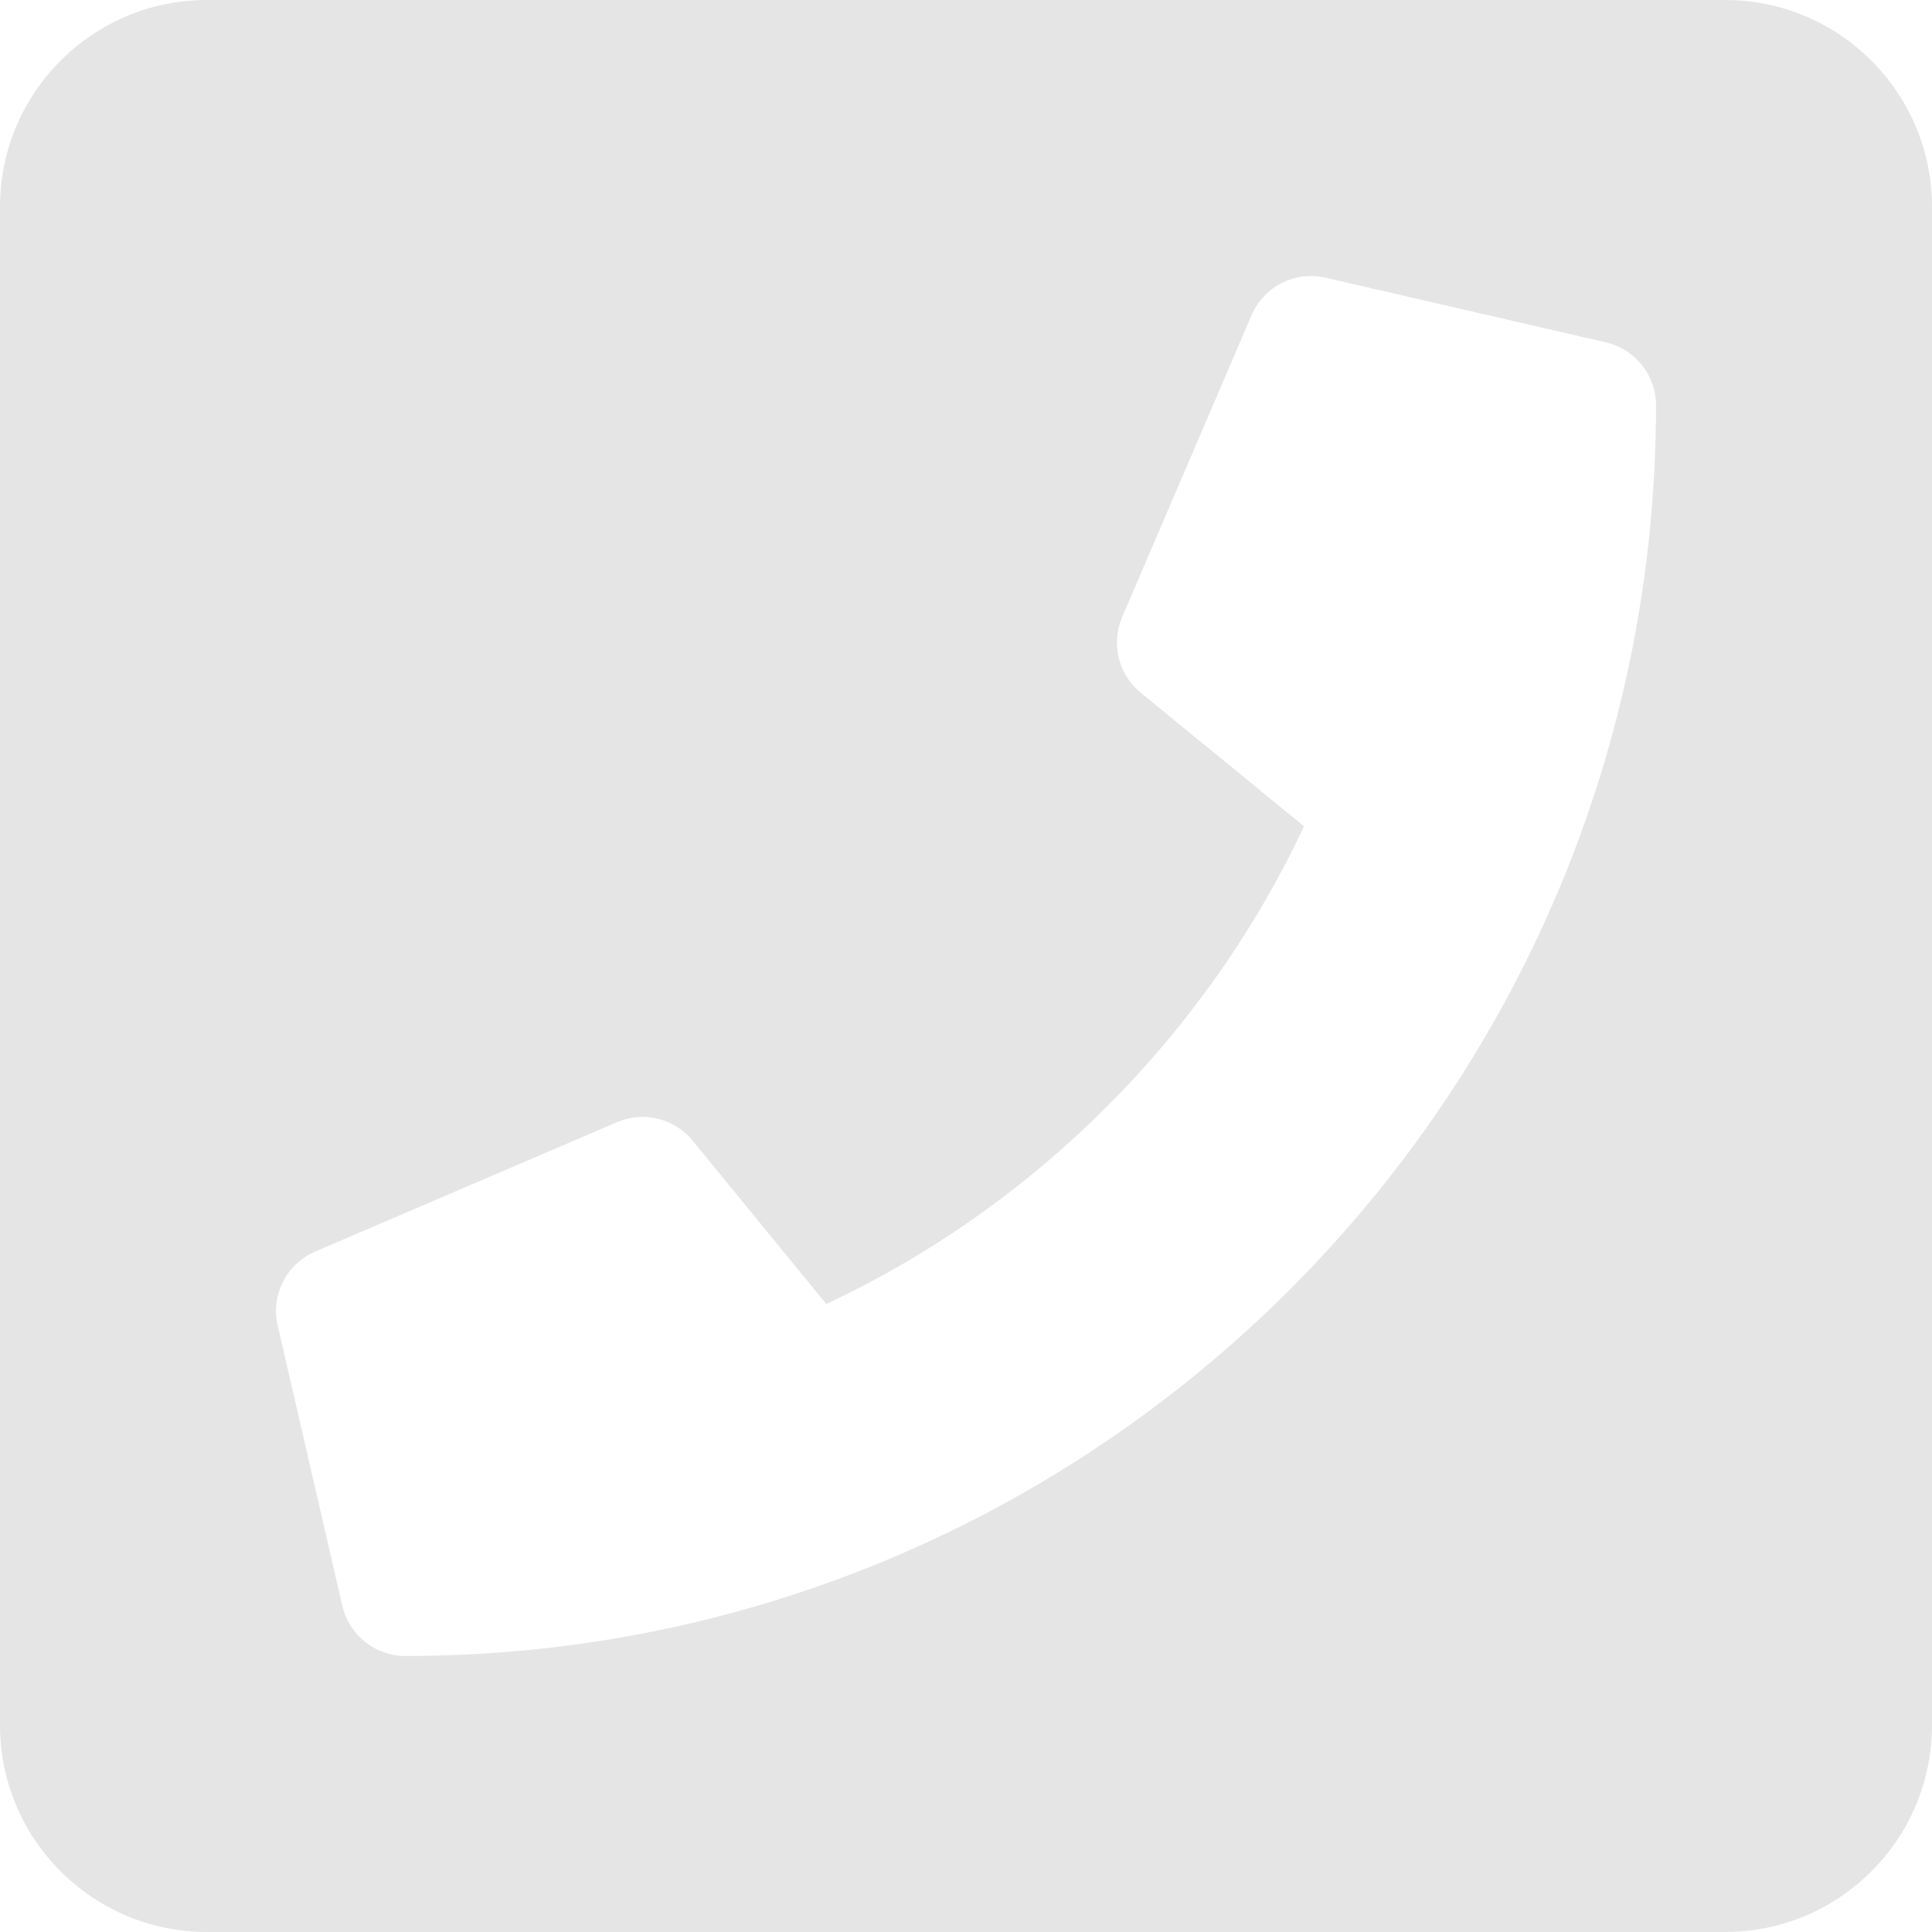 <?xml version="1.0" encoding="utf-8"?>
<!-- Generator: Adobe Illustrator 14.0.0, SVG Export Plug-In . SVG Version: 6.00 Build 43363)  -->
<!DOCTYPE svg PUBLIC "-//W3C//DTD SVG 1.1//EN" "http://www.w3.org/Graphics/SVG/1.1/DTD/svg11.dtd">
<svg version="1.1" id="Ebene_1" xmlns="http://www.w3.org/2000/svg" xmlns:xlink="http://www.w3.org/1999/xlink" x="0px" y="0px"
	 width="317.477px" height="317.477px" viewBox="0 0 317.477 317.477" enable-background="new 0 0 317.477 317.477"
	 xml:space="preserve">
<path fill="#E5E5E5" d="M283.461,0H34.015C15.228,0,0,15.229,0,34.016v249.445c0,18.785,15.229,34.016,34.016,34.016h249.446
	c18.785,0,34.016-15.229,34.016-34.016V34.015C317.477,15.229,302.248,0,283.461,0z M66.614,272.123
	c-4.984,0-9.253-3.453-10.357-8.24L45.629,217.82c-1.157-5.014,1.442-10.135,6.17-12.16l49.604-21.26
	c4.353-1.865,9.416-0.625,12.414,3.041l21.966,26.846c34.684-16.271,62.571-44.543,78.504-78.503l-26.848-21.966
	c-3.666-2.999-4.904-8.061-3.039-12.414L205.66,51.8c2.025-4.728,7.146-7.327,12.16-6.17l46.063,10.628
	c4.822,1.112,8.24,5.406,8.24,10.356C272.123,180.205,180.037,272.123,66.614,272.123z"/>
</svg>
